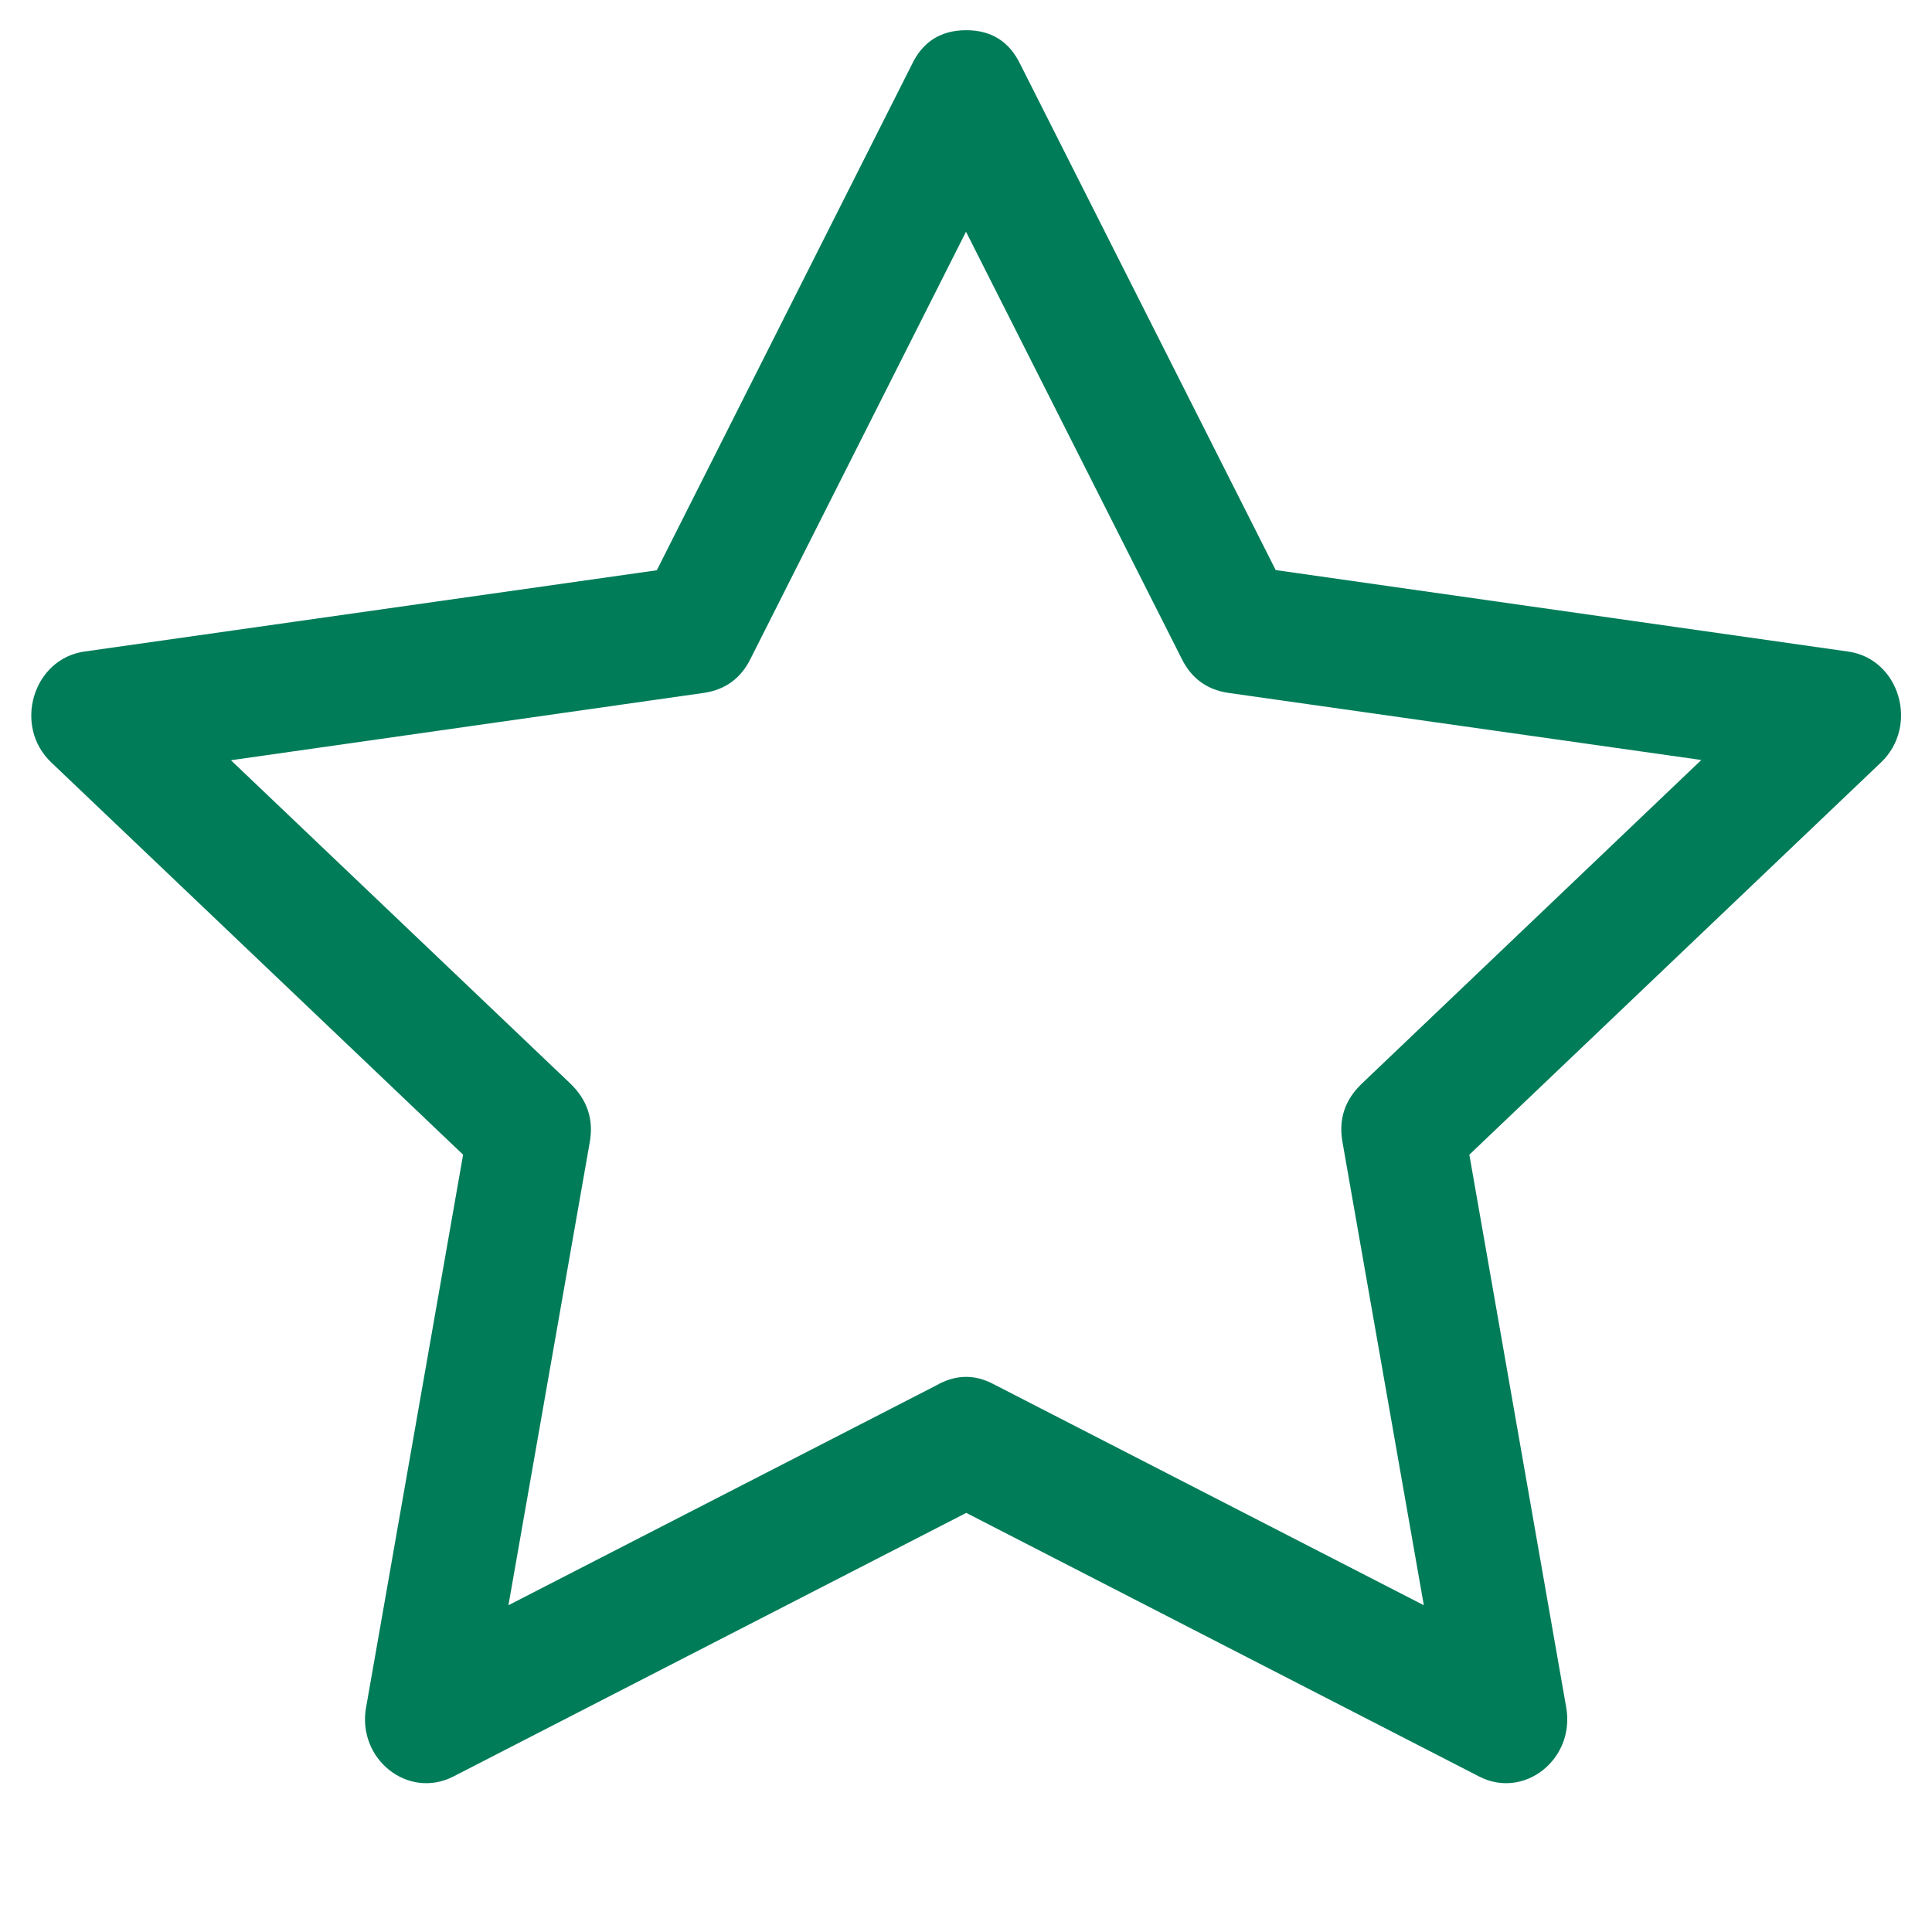 <svg xmlns="http://www.w3.org/2000/svg" xmlns:xlink="http://www.w3.org/1999/xlink" width="40" zoomAndPan="magnify" viewBox="0 0 30 30" height="40" preserveAspectRatio="xMidYMid meet" version="1.0"><defs><clipPath id="c046cba56a"><path d="M 0.484 0 L 29.516 0 L 29.516 28 L 0.484 28 Z M 0.484 0 " clip-rule="nonzero"/></clipPath></defs><g clip-path="url(#c046cba56a)"><path fill="#007c58" d="M 5.684 26.512 C 5.543 27.316 6.336 27.945 7.039 27.586 L 15.004 23.492 L 22.969 27.586 C 23.668 27.945 24.461 27.316 24.32 26.512 L 22.816 17.93 L 29.207 11.84 C 29.805 11.27 29.496 10.227 28.695 10.117 L 19.809 8.852 L 15.844 1 C 15.676 0.648 15.395 0.469 15.004 0.469 C 14.609 0.469 14.328 0.648 14.16 1 L 10.199 8.855 L 1.312 10.117 C 0.512 10.23 0.199 11.273 0.797 11.84 L 7.191 17.93 L 5.684 26.516 Z M 14.586 21.488 L 7.895 24.926 L 9.156 17.746 C 9.223 17.387 9.121 17.082 8.859 16.828 L 3.586 11.805 L 10.938 10.758 C 11.266 10.707 11.504 10.531 11.652 10.234 L 15 3.598 L 18.352 10.234 C 18.5 10.531 18.738 10.707 19.066 10.758 L 26.418 11.801 L 21.145 16.828 C 20.879 17.082 20.781 17.387 20.848 17.746 L 22.109 24.926 L 15.418 21.488 C 15.141 21.344 14.863 21.344 14.582 21.488 Z M 14.586 21.488 " fill-opacity="1" fill-rule="nonzero"/></g></svg>